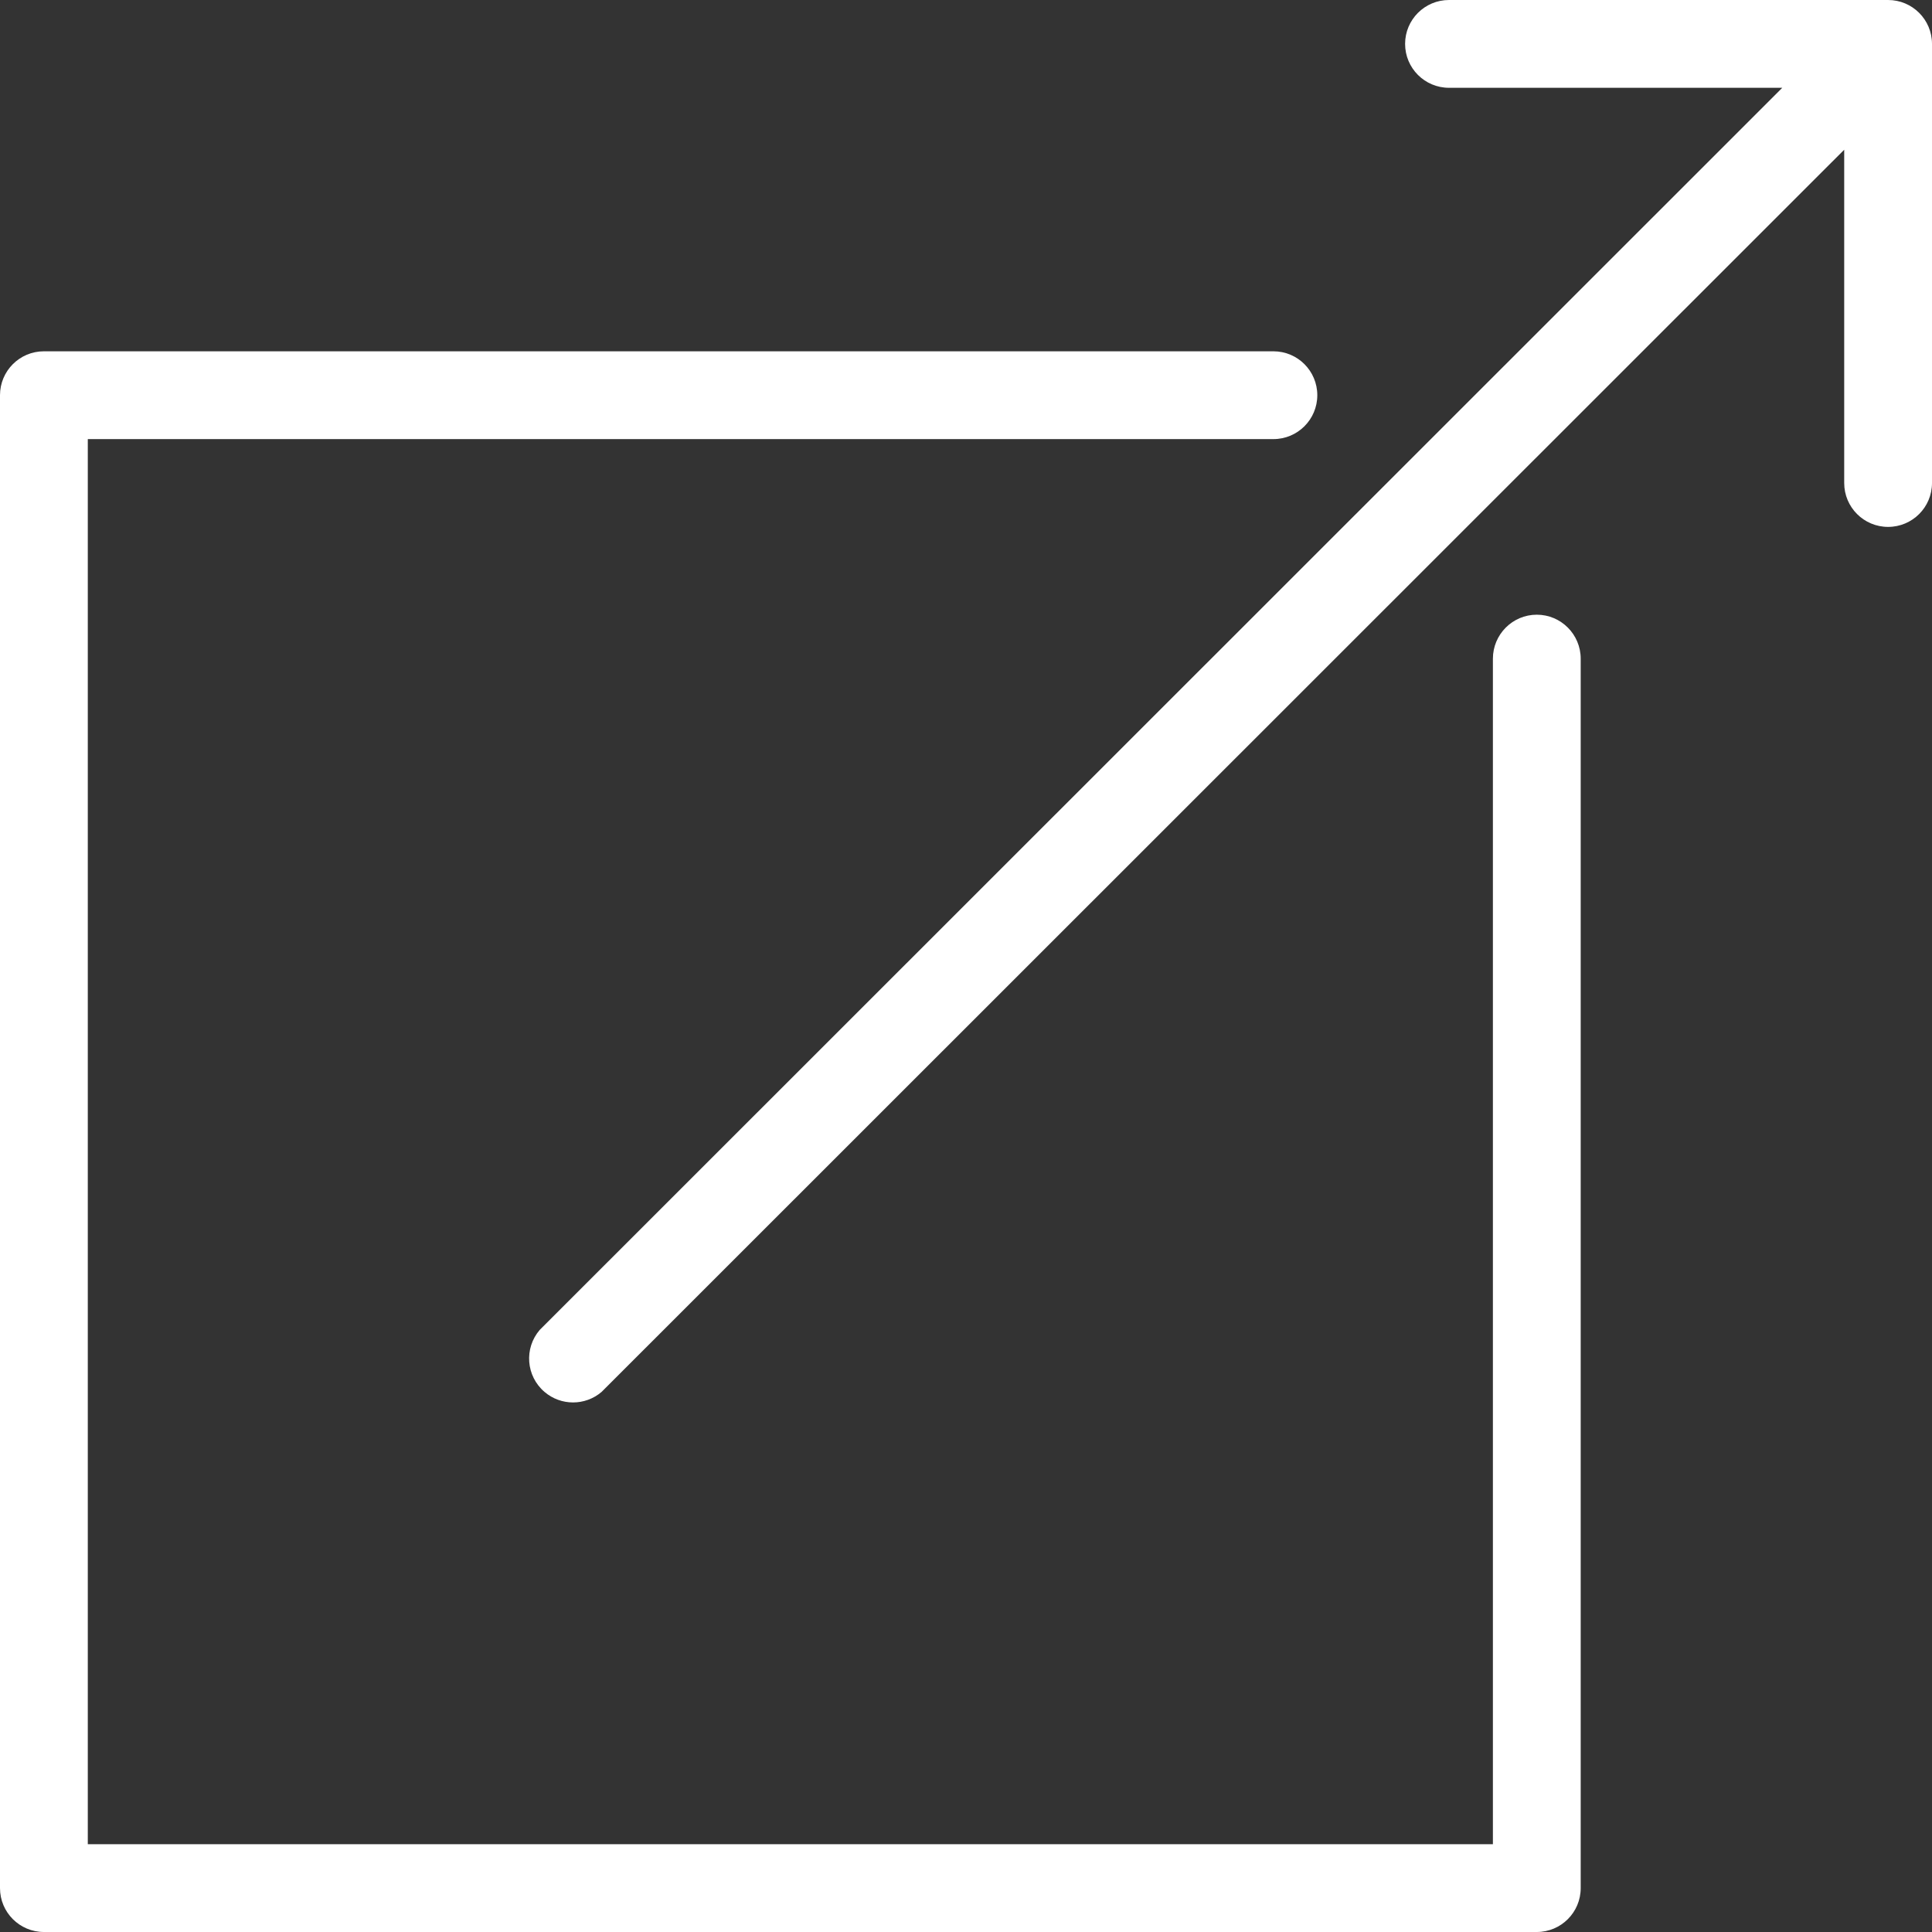 <svg width="18" height="18" viewBox="0 0 18 18" fill="none" xmlns="http://www.w3.org/2000/svg">
<rect x="0" y="0" width="18" height="18" fill="#333333" stroke="none"/>
<g clip-path="url(#clip0_38_6658)">
<path d="M14.318 5.727C14.092 5.727 13.909 5.911 13.909 6.137V17.182H0.818V4.091H11.864C12.09 4.091 12.273 3.908 12.273 3.682C12.273 3.456 12.09 3.273 11.864 3.273H0.409C0.183 3.273 0 3.456 0 3.682V17.591C0 17.817 0.183 18 0.409 18H14.318C14.544 18 14.727 17.817 14.727 17.591V6.137C14.727 5.911 14.544 5.727 14.318 5.727Z" fill="white"/>
<path d="M17.591 0H13.5C13.274 0 13.091 0.183 13.091 0.409C13.091 0.635 13.274 0.818 13.5 0.818H16.605L5.028 12.391C4.881 12.563 4.901 12.821 5.073 12.968C5.226 13.099 5.452 13.099 5.605 12.968L17.182 1.395V4.5C17.182 4.726 17.365 4.909 17.591 4.909C17.817 4.909 18 4.726 18 4.5V0.409C18 0.183 17.817 0 17.591 0Z" fill="white"/>
</g>
<defs>
<clipPath id="clip0_38_6658">
<rect width="18" height="18" fill="white"/>
</clipPath>
</defs>
</svg>
